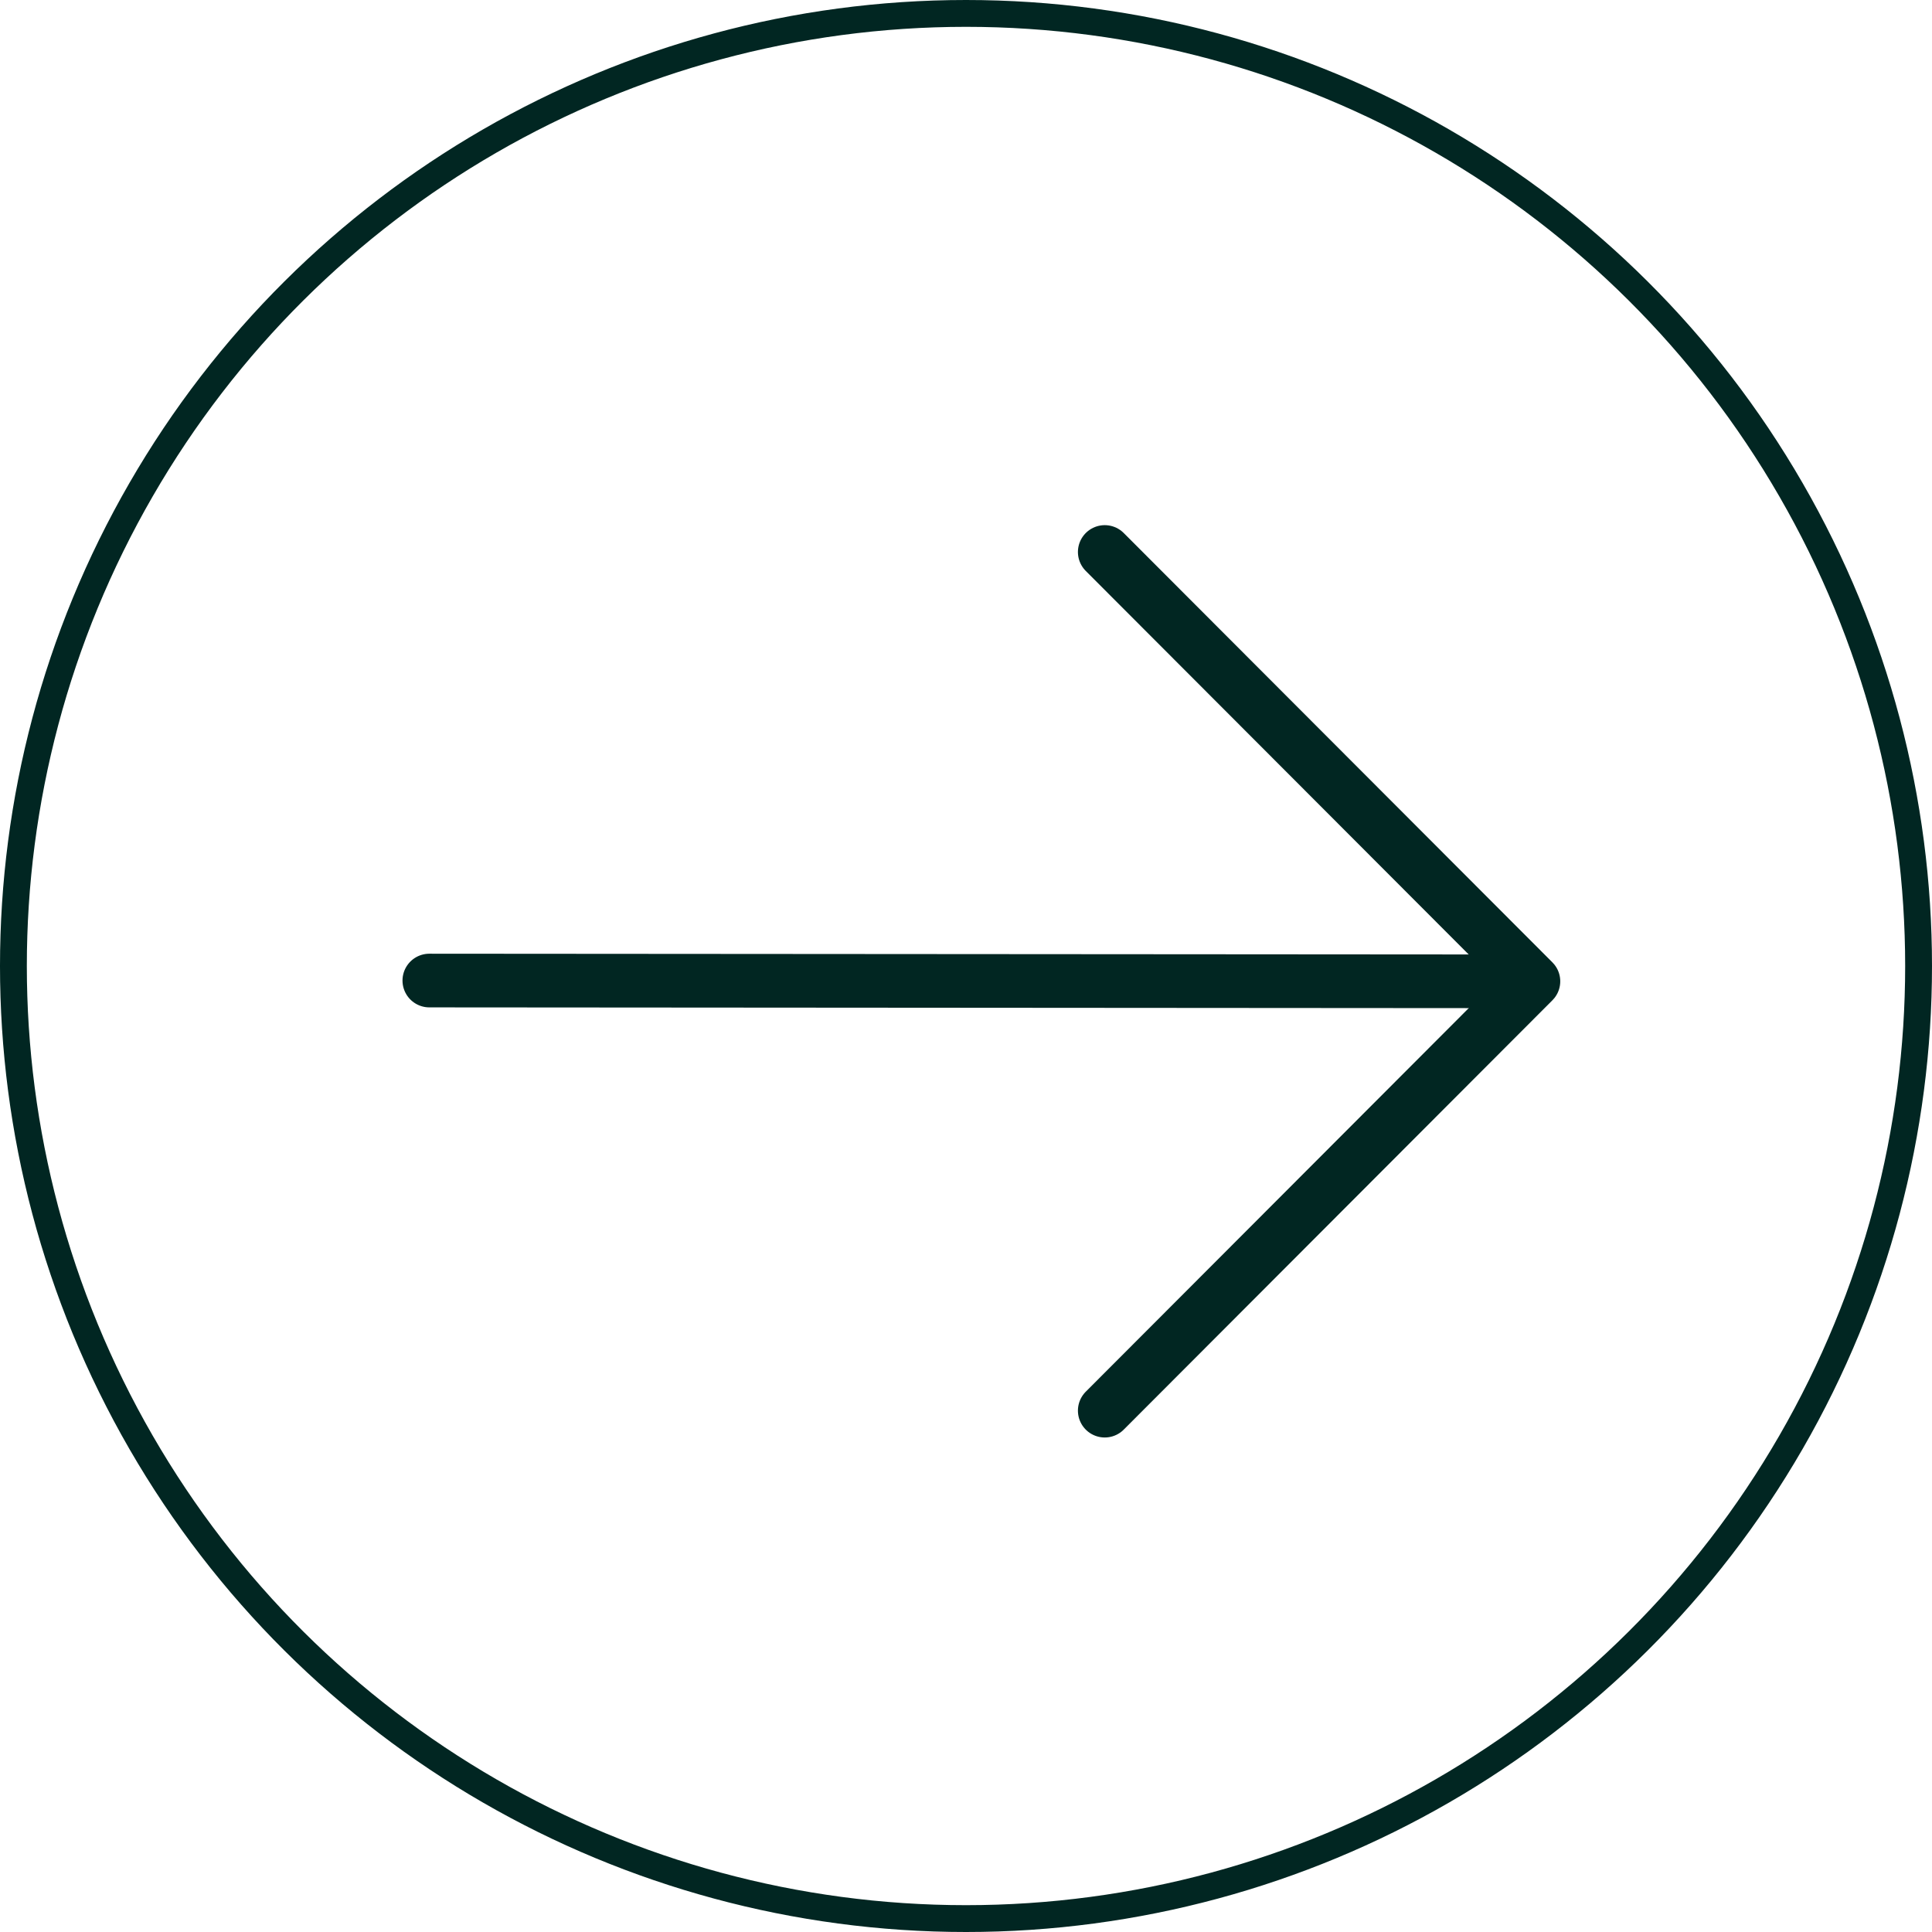 <?xml version="1.0" encoding="UTF-8"?>
<svg xmlns="http://www.w3.org/2000/svg" id="Componente_15_1" data-name="Componente 15 – 1" width="72" height="72" viewBox="0 0 72 72">
  <g id="Raggruppa_231" data-name="Raggruppa 231" transform="translate(-3150 777) rotate(-90)">
    <g id="Ellisse_3" data-name="Ellisse 3" transform="translate(705 3150)" fill="none" stroke="#012622" stroke-width="1">
      <circle cx="36" cy="36" r="36" stroke="none"></circle>
      <circle cx="36" cy="36" r="35.5" fill="none"></circle>
    </g>
    <g id="arrow-down-outline" transform="translate(724.429 3166)">
      <path id="Tracciato_11" data-name="Tracciato 11" d="M24.029,6,24,46.661" transform="translate(-8 -6)" fill="none" stroke="#012622" stroke-linecap="round" stroke-linejoin="round" stroke-width="2"></path>
      <path id="Tracciato_12" data-name="Tracciato 12" d="M42,28.025,26,44,10,28.025" transform="translate(-10 -2.854)" fill="none" stroke="#012622" stroke-linecap="round" stroke-linejoin="round" stroke-width="2"></path>
    </g>
  </g>
</svg>
